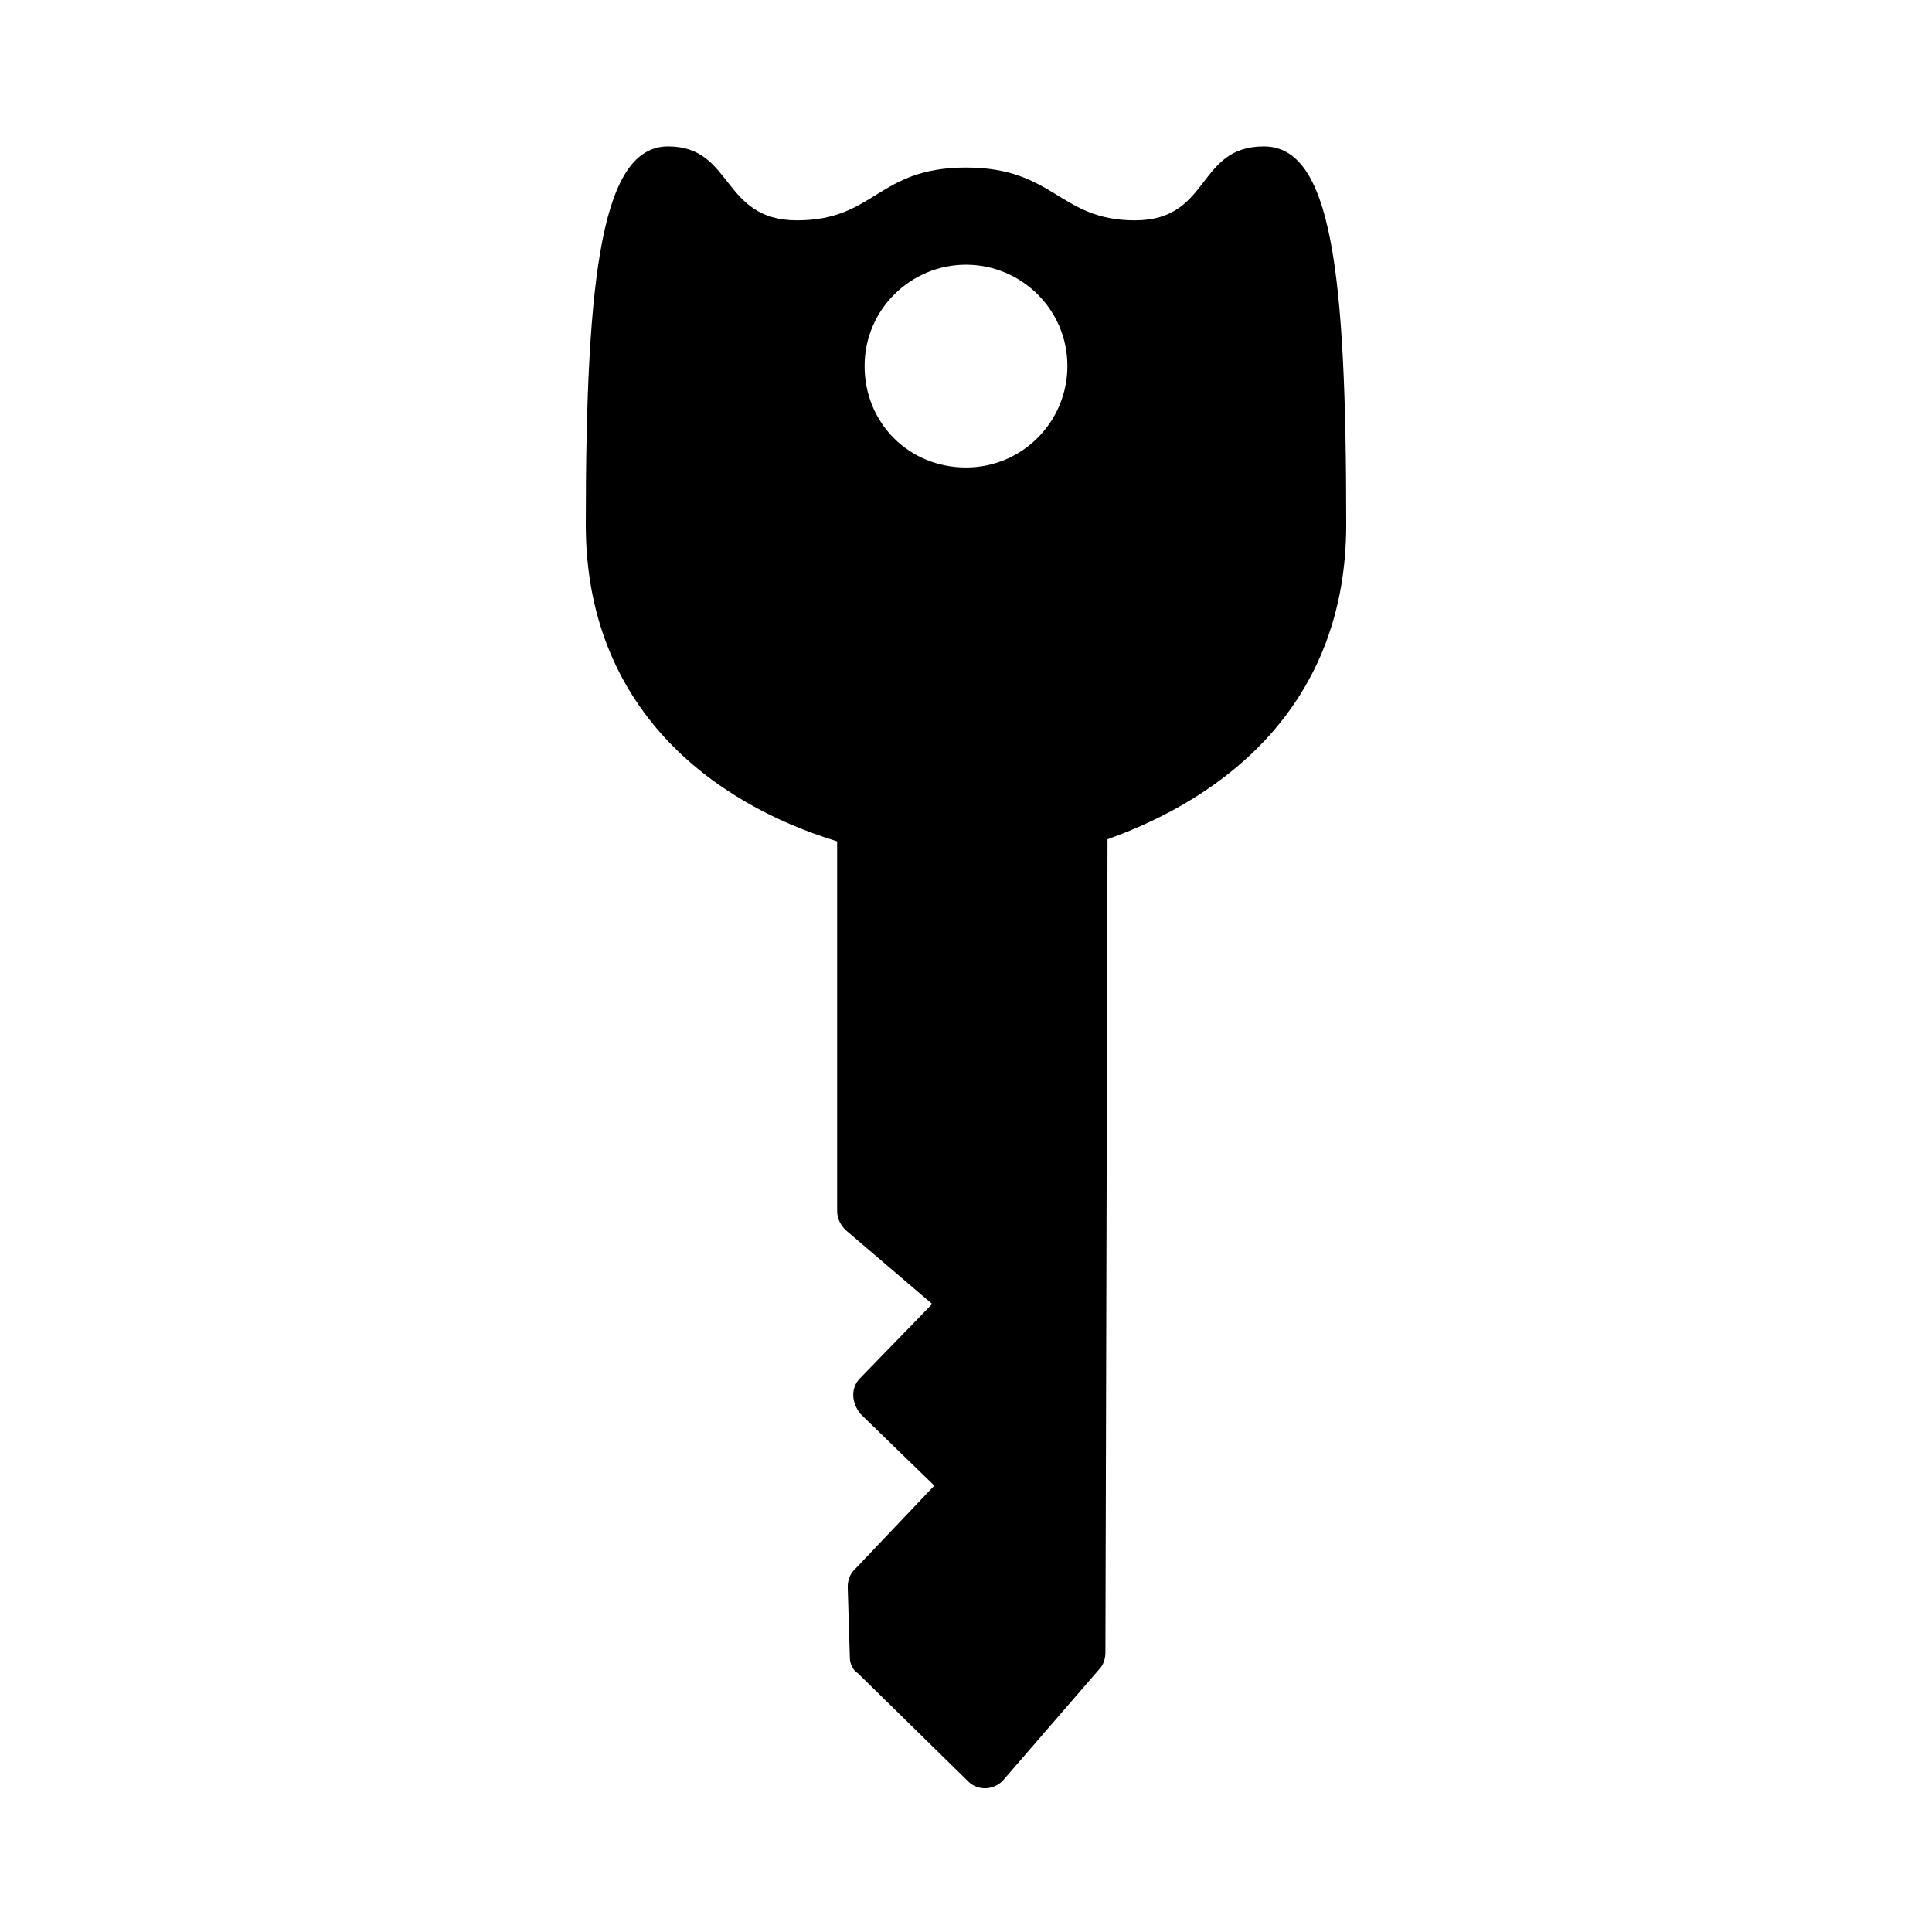 <?xml version="1.0" encoding="UTF-8"?>
<!-- Uploaded to: SVG Repo, www.svgrepo.com, Generator: SVG Repo Mixer Tools -->
<svg fill="#000000" width="800px" height="800px" version="1.1" viewBox="144 144 512 512" xmlns="http://www.w3.org/2000/svg">
 <path d="m478.93 182.8c-17.914 0-13.996 19.594-34.148 19.594s-21.273-13.996-44.781-13.996c-23.512 0-24.07 13.996-44.781 13.996-20.152 0-16.793-19.594-34.148-19.594-17.355 0-21.832 33.027-21.832 100.2 0 48.703 33.586 73.891 66.613 83.969v97.965c0 2.238 1.121 3.918 2.238 5.039l22.953 19.594-19.031 19.594c-2.801 2.801-2.238 6.719 0 9.516l19.594 19.031-21.273 22.391c-1.121 1.121-1.68 2.801-1.68 4.477l0.559 18.473c0 1.68 0.559 3.359 2.238 4.477l29.109 28.551c2.801 2.801 7.277 2.238 9.516-0.559l25.191-29.109c1.121-1.121 1.68-2.801 1.68-4.477l0.559-215.52c31.348-11.199 63.258-35.828 63.258-83.41 0-67.176-3.918-100.2-21.832-100.2zm-78.93 31.348c14.555 0 26.871 11.754 26.871 26.871 0 14.555-11.754 26.871-26.871 26.871-15.113 0-26.871-11.754-26.871-26.871 0-15.113 12.316-26.871 26.871-26.871z"/>
</svg>
